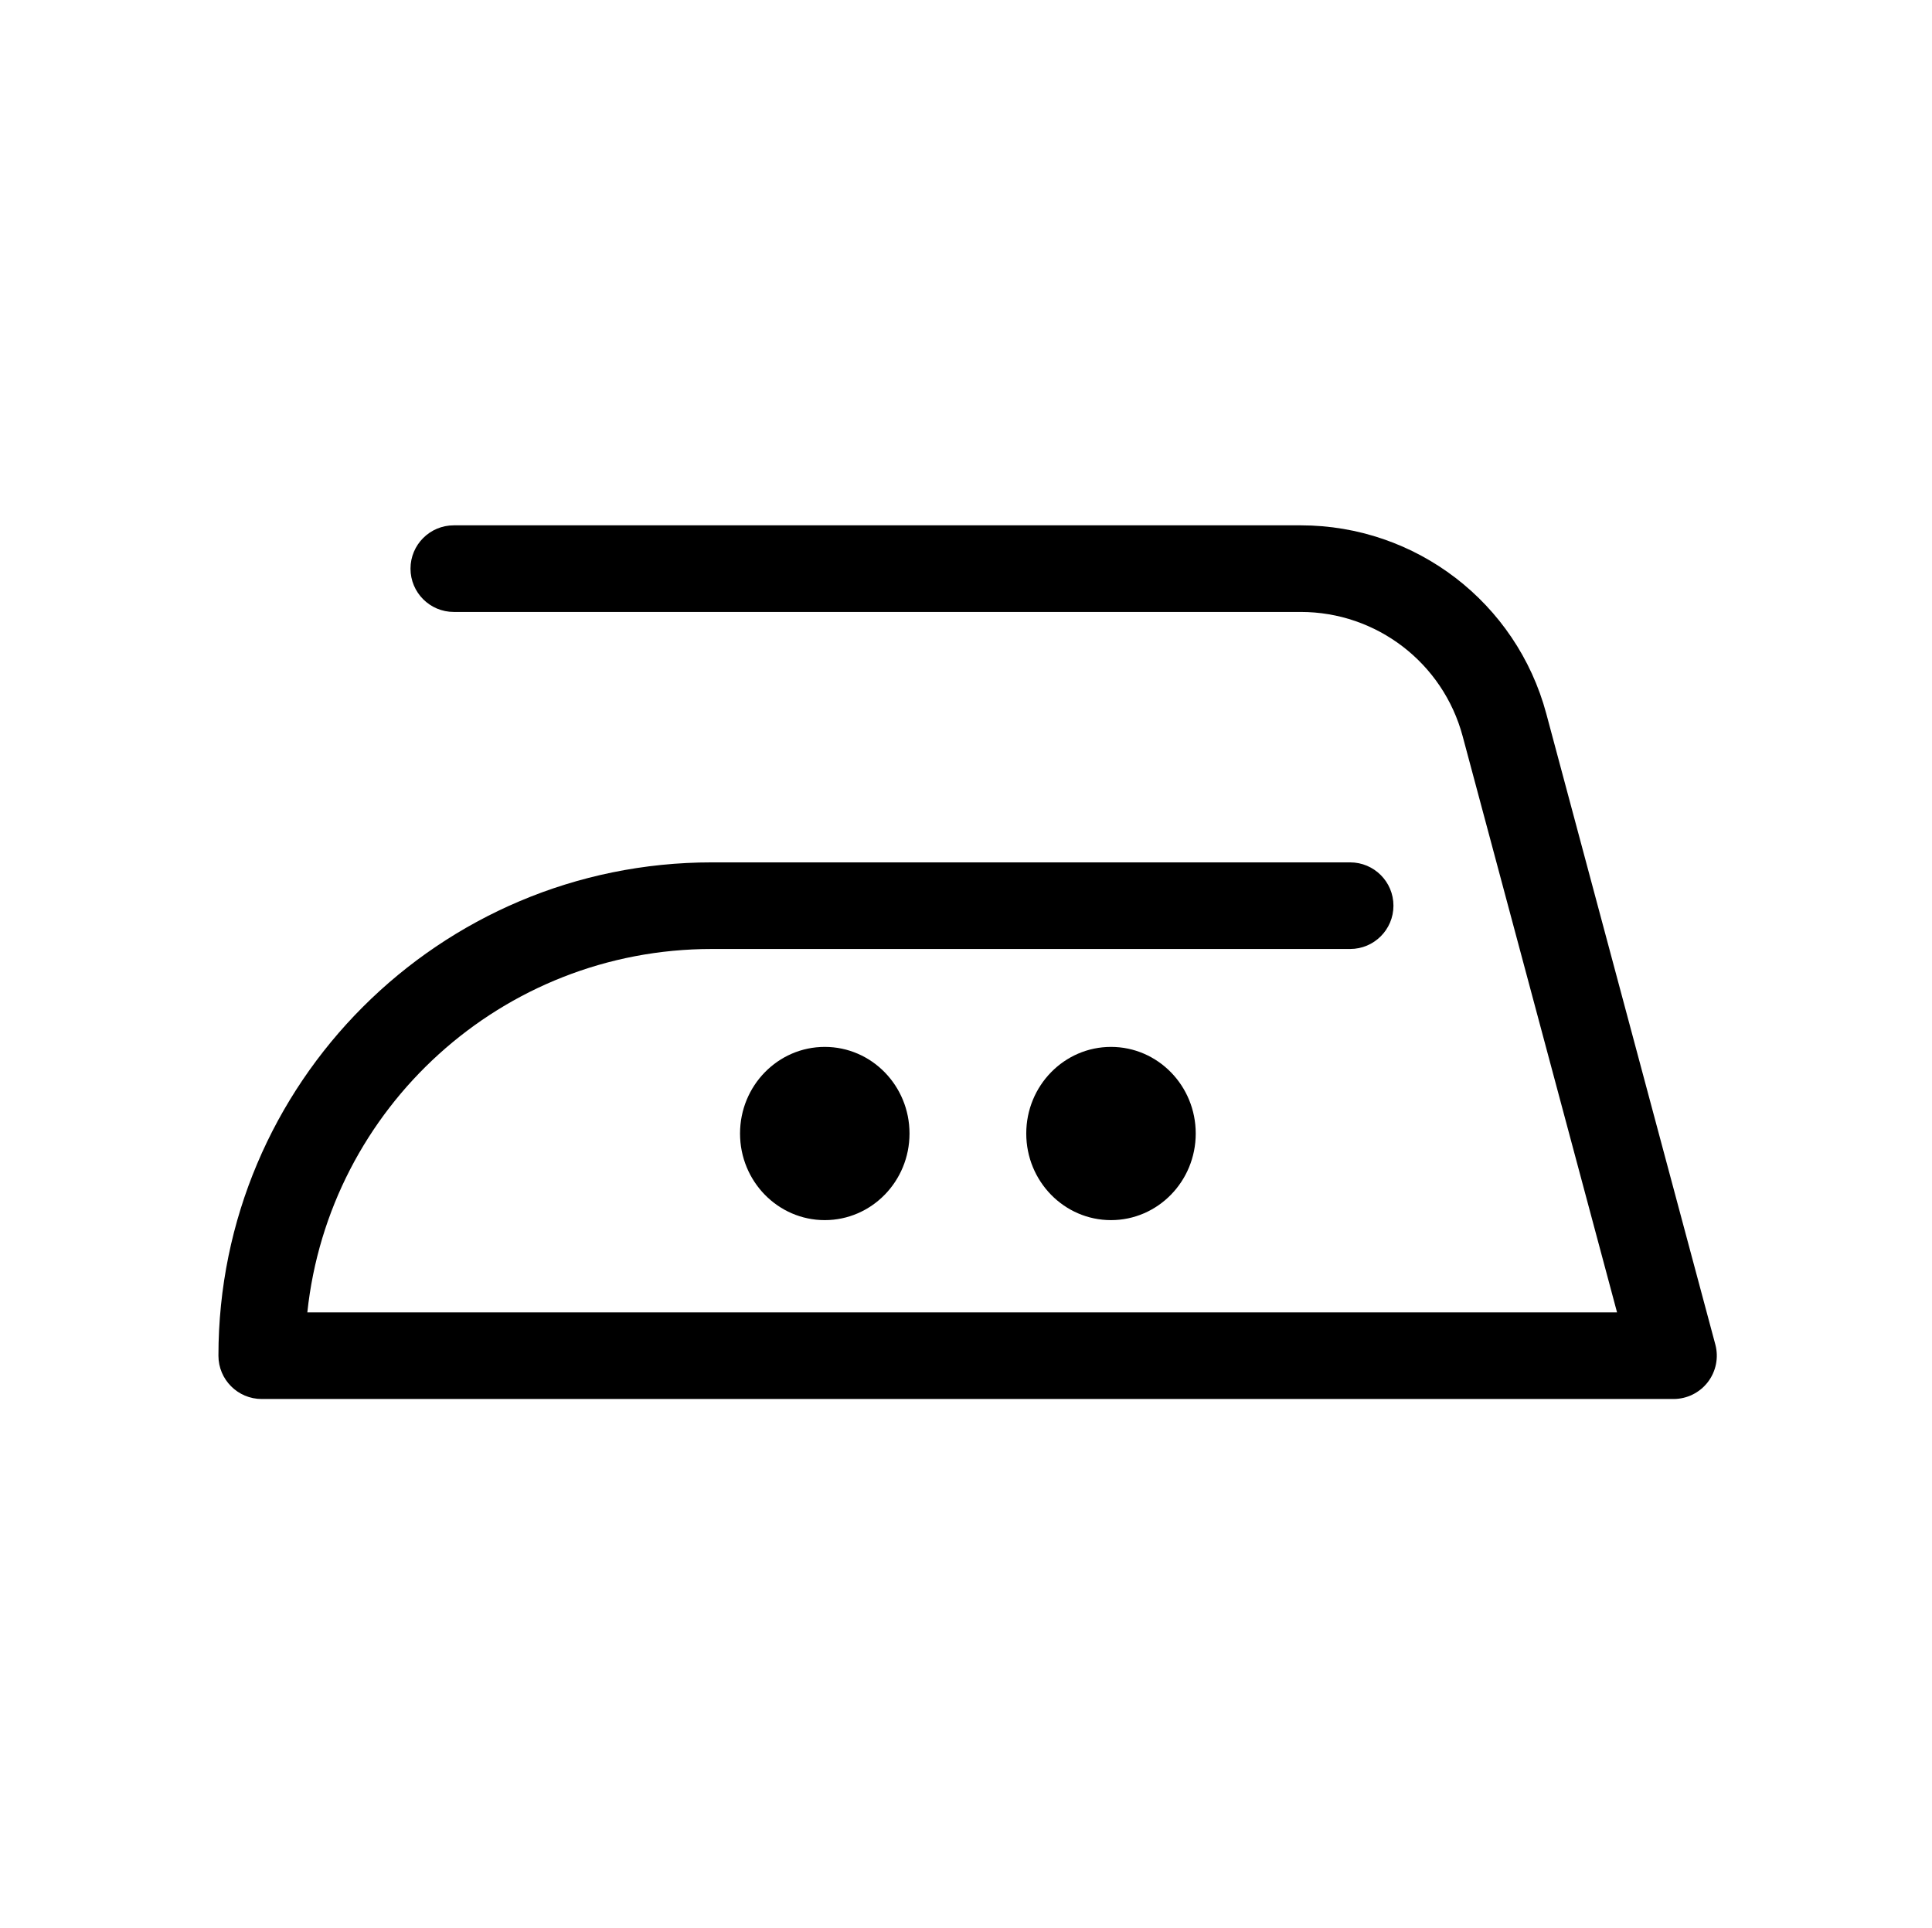 <svg width="513" height="512" viewBox="0 0 513 512" fill="none" xmlns="http://www.w3.org/2000/svg">
<path d="M241.5 301C241.5 313.703 231.426 324 219 324C206.574 324 196.5 313.703 196.5 301C196.5 288.297 206.574 278 219 278C231.426 278 241.5 288.297 241.5 301Z" fill="black"/>
<path d="M317.5 301C317.5 313.703 307.426 324 295 324C282.574 324 272.5 313.703 272.5 301C272.5 288.297 282.574 278 295 278C307.426 278 317.5 288.297 317.5 301Z" fill="black"/>
<path fill-rule="evenodd" clip-rule="evenodd" d="M109 151C109 144.649 114.149 139.5 120.5 139.5H345.387C375.938 139.5 402.68 160.02 410.587 189.53L455.467 357.024C456.393 360.477 455.659 364.164 453.483 367.001C451.306 369.837 447.934 371.5 444.359 371.5H69.5C63.149 371.5 58 366.351 58 360C58 287.651 116.651 229 189 229H358.5C364.851 229 370 234.149 370 240.5C370 246.851 364.851 252 358.5 252H189C133.238 252 87.346 294.26 81.605 348.5H429.372L388.371 195.483C383.158 176.028 365.528 162.5 345.387 162.5H120.5C114.149 162.5 109 157.351 109 151Z" fill="black"/>
</svg>
